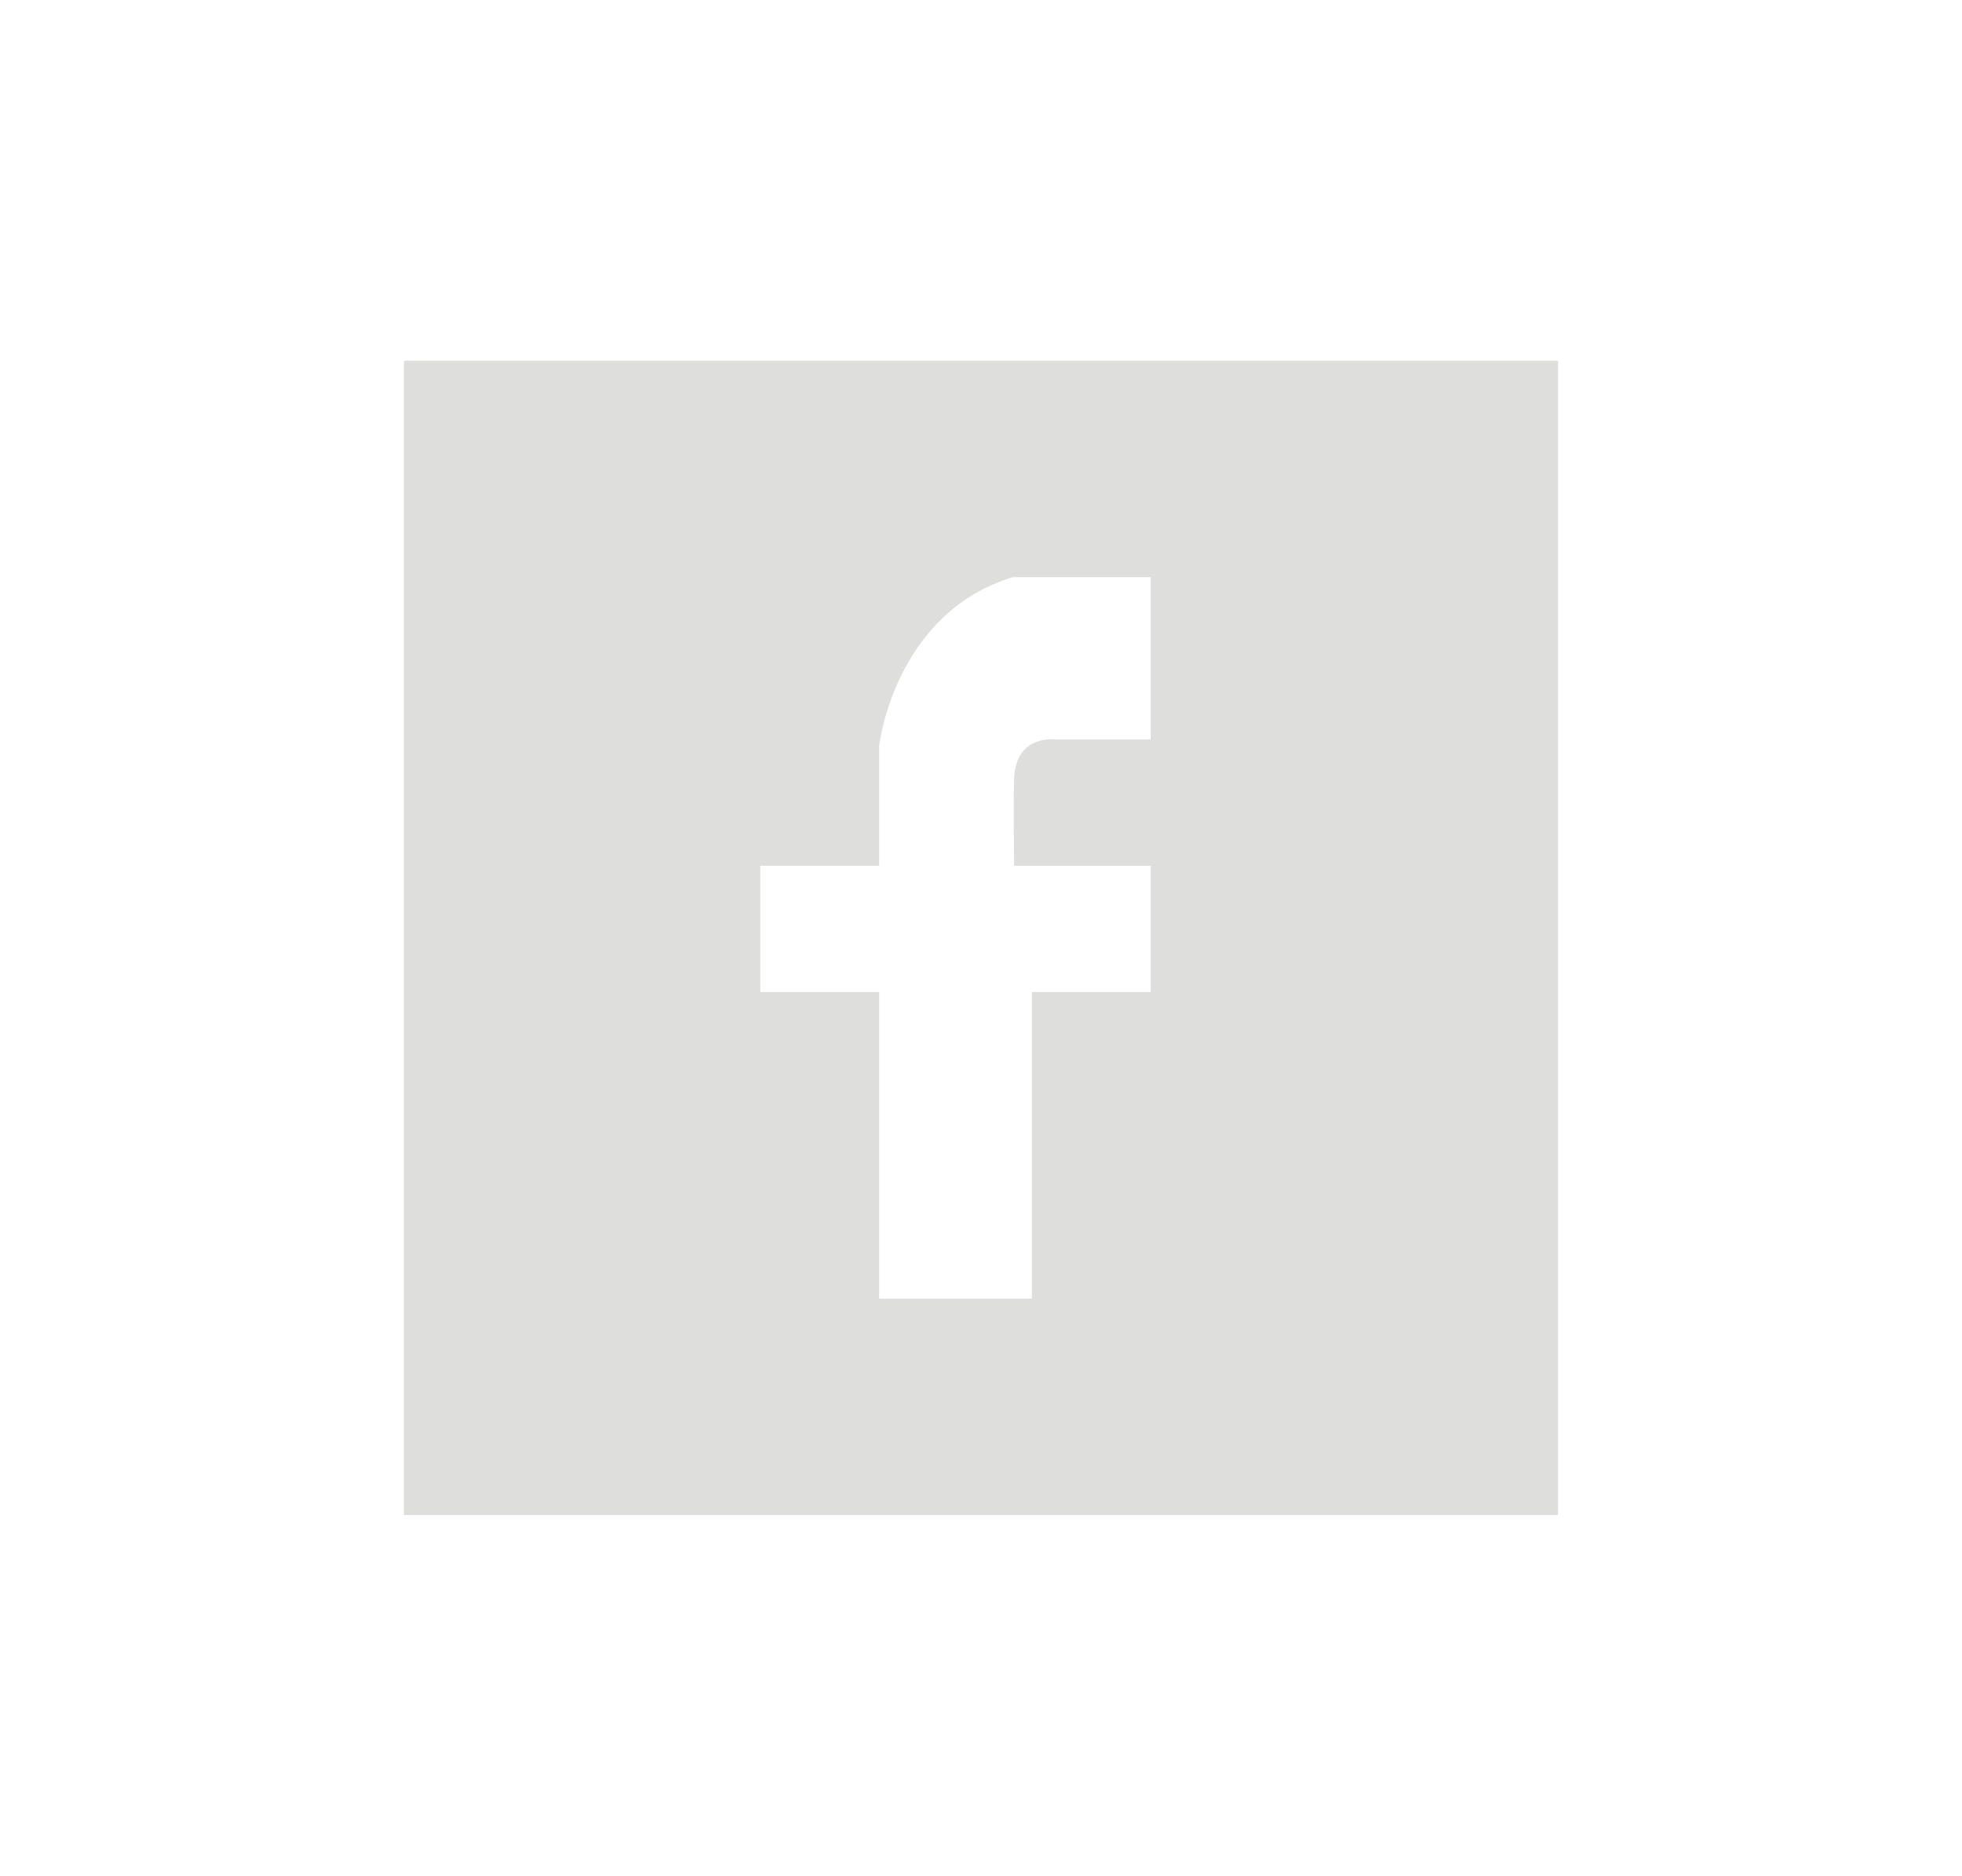 <?xml version="1.0" encoding="utf-8"?>
<!-- Generator: Adobe Illustrator 16.0.0, SVG Export Plug-In . SVG Version: 6.00 Build 0)  -->
<!DOCTYPE svg PUBLIC "-//W3C//DTD SVG 1.1//EN" "http://www.w3.org/Graphics/SVG/1.1/DTD/svg11.dtd">
<svg version="1.1" id="Layer_1" xmlns="http://www.w3.org/2000/svg" xmlns:xlink="http://www.w3.org/1999/xlink" x="0px" y="0px"
	 width="68px" height="65px" viewBox="0 0 68 65" enable-background="new 0 0 68 65" xml:space="preserve">
<path fill="#DEDEDD" d="M14,12.5v40h40v-40H14z M39.883,25.625h-3.258c0,0-1.423-0.219-1.479,1.368c-0.027,0.762,0,3.008,0,3.008
	h4.736v4.375h-4.118v10.625h-5.294V34.376h-4.118V30h4.118v-4.162c0,0,0.524-4.588,4.632-5.838h4.78V25.625z"/>
</svg>
